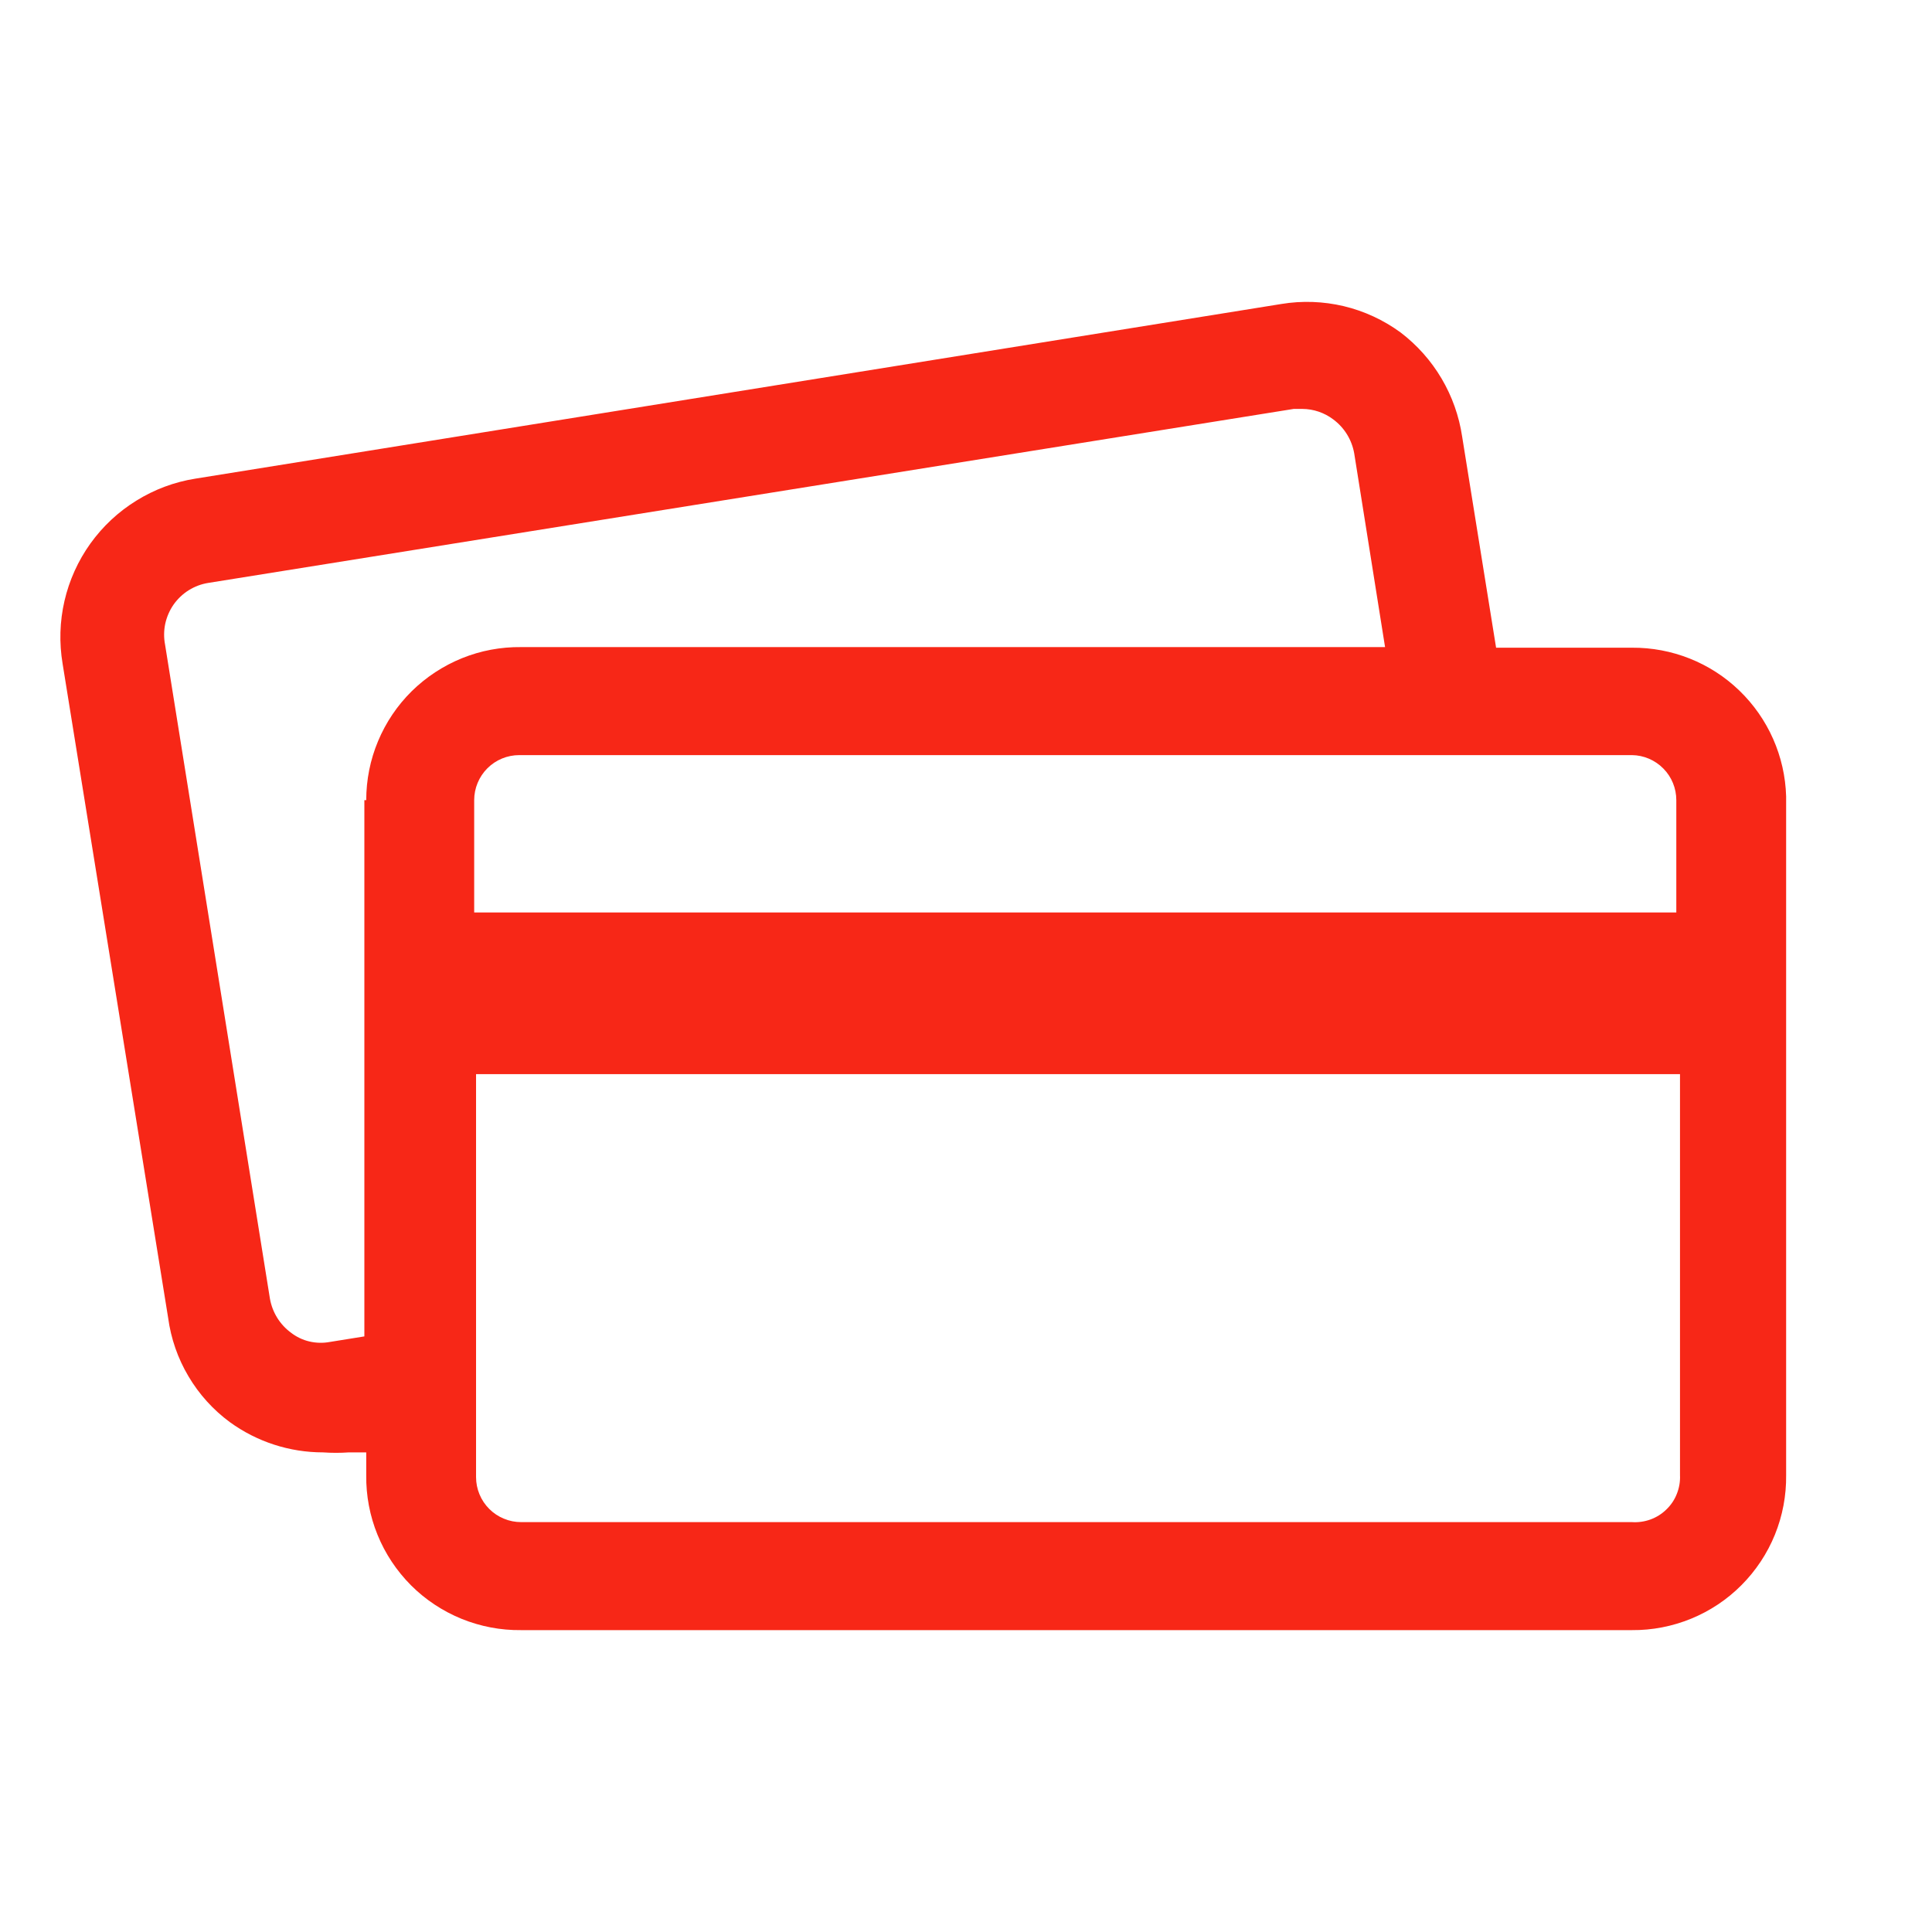 <svg width="32" height="32" viewBox="0 0 32 32" fill="none" xmlns="http://www.w3.org/2000/svg">
<path d="M27.029 10.728H24.78L24.218 7.233C24.116 6.545 23.749 5.925 23.196 5.505C22.915 5.3 22.596 5.152 22.257 5.071C21.918 4.991 21.567 4.978 21.223 5.035L3.235 7.928C2.888 7.983 2.557 8.107 2.259 8.292C1.96 8.476 1.702 8.718 1.497 9.003C1.293 9.288 1.147 9.611 1.068 9.953C0.989 10.294 0.979 10.648 1.037 10.994L2.785 21.828C2.831 22.17 2.945 22.499 3.121 22.795C3.296 23.092 3.53 23.351 3.807 23.555C4.256 23.881 4.796 24.056 5.35 24.056C5.493 24.066 5.637 24.066 5.78 24.056H6.066V24.434C6.062 24.772 6.125 25.108 6.253 25.421C6.38 25.734 6.569 26.018 6.808 26.258C7.047 26.497 7.332 26.685 7.645 26.813C7.958 26.94 8.293 27.004 8.631 27H27.029C27.366 27.003 27.7 26.938 28.012 26.81C28.324 26.682 28.608 26.493 28.845 26.254C29.083 26.015 29.271 25.731 29.398 25.419C29.525 25.106 29.588 24.771 29.584 24.434V13.191C29.565 12.528 29.287 11.899 28.809 11.438C28.332 10.977 27.692 10.723 27.029 10.728ZM27.029 12.507C27.225 12.509 27.412 12.589 27.55 12.729C27.688 12.868 27.765 13.057 27.765 13.253V15.113H7.854V13.253C7.854 13.055 7.933 12.865 8.073 12.725C8.213 12.585 8.403 12.507 8.601 12.507H27.029ZM6.035 13.253V22.135L5.463 22.227C5.351 22.248 5.235 22.245 5.124 22.219C5.013 22.193 4.909 22.143 4.819 22.073C4.635 21.938 4.511 21.736 4.471 21.511L2.734 10.677C2.712 10.563 2.713 10.445 2.737 10.331C2.762 10.218 2.808 10.11 2.875 10.014C2.942 9.919 3.027 9.838 3.126 9.776C3.224 9.715 3.334 9.673 3.449 9.655L21.428 6.773H21.571C21.756 6.774 21.935 6.835 22.082 6.946C22.266 7.082 22.39 7.283 22.43 7.509L22.941 10.718H8.631C8.296 10.714 7.963 10.776 7.652 10.902C7.341 11.028 7.058 11.214 6.819 11.449C6.58 11.685 6.391 11.966 6.262 12.275C6.132 12.585 6.066 12.917 6.066 13.253H6.035ZM27.029 25.211H8.631C8.533 25.211 8.436 25.192 8.346 25.154C8.255 25.117 8.173 25.062 8.104 24.993C8.034 24.923 7.979 24.841 7.942 24.751C7.904 24.66 7.885 24.563 7.885 24.465V17.791H27.826V24.434C27.831 24.539 27.813 24.644 27.774 24.742C27.736 24.84 27.677 24.928 27.601 25.001C27.526 25.075 27.436 25.131 27.338 25.167C27.239 25.203 27.134 25.218 27.029 25.211Z" fill="#F72717"/>
</svg>
